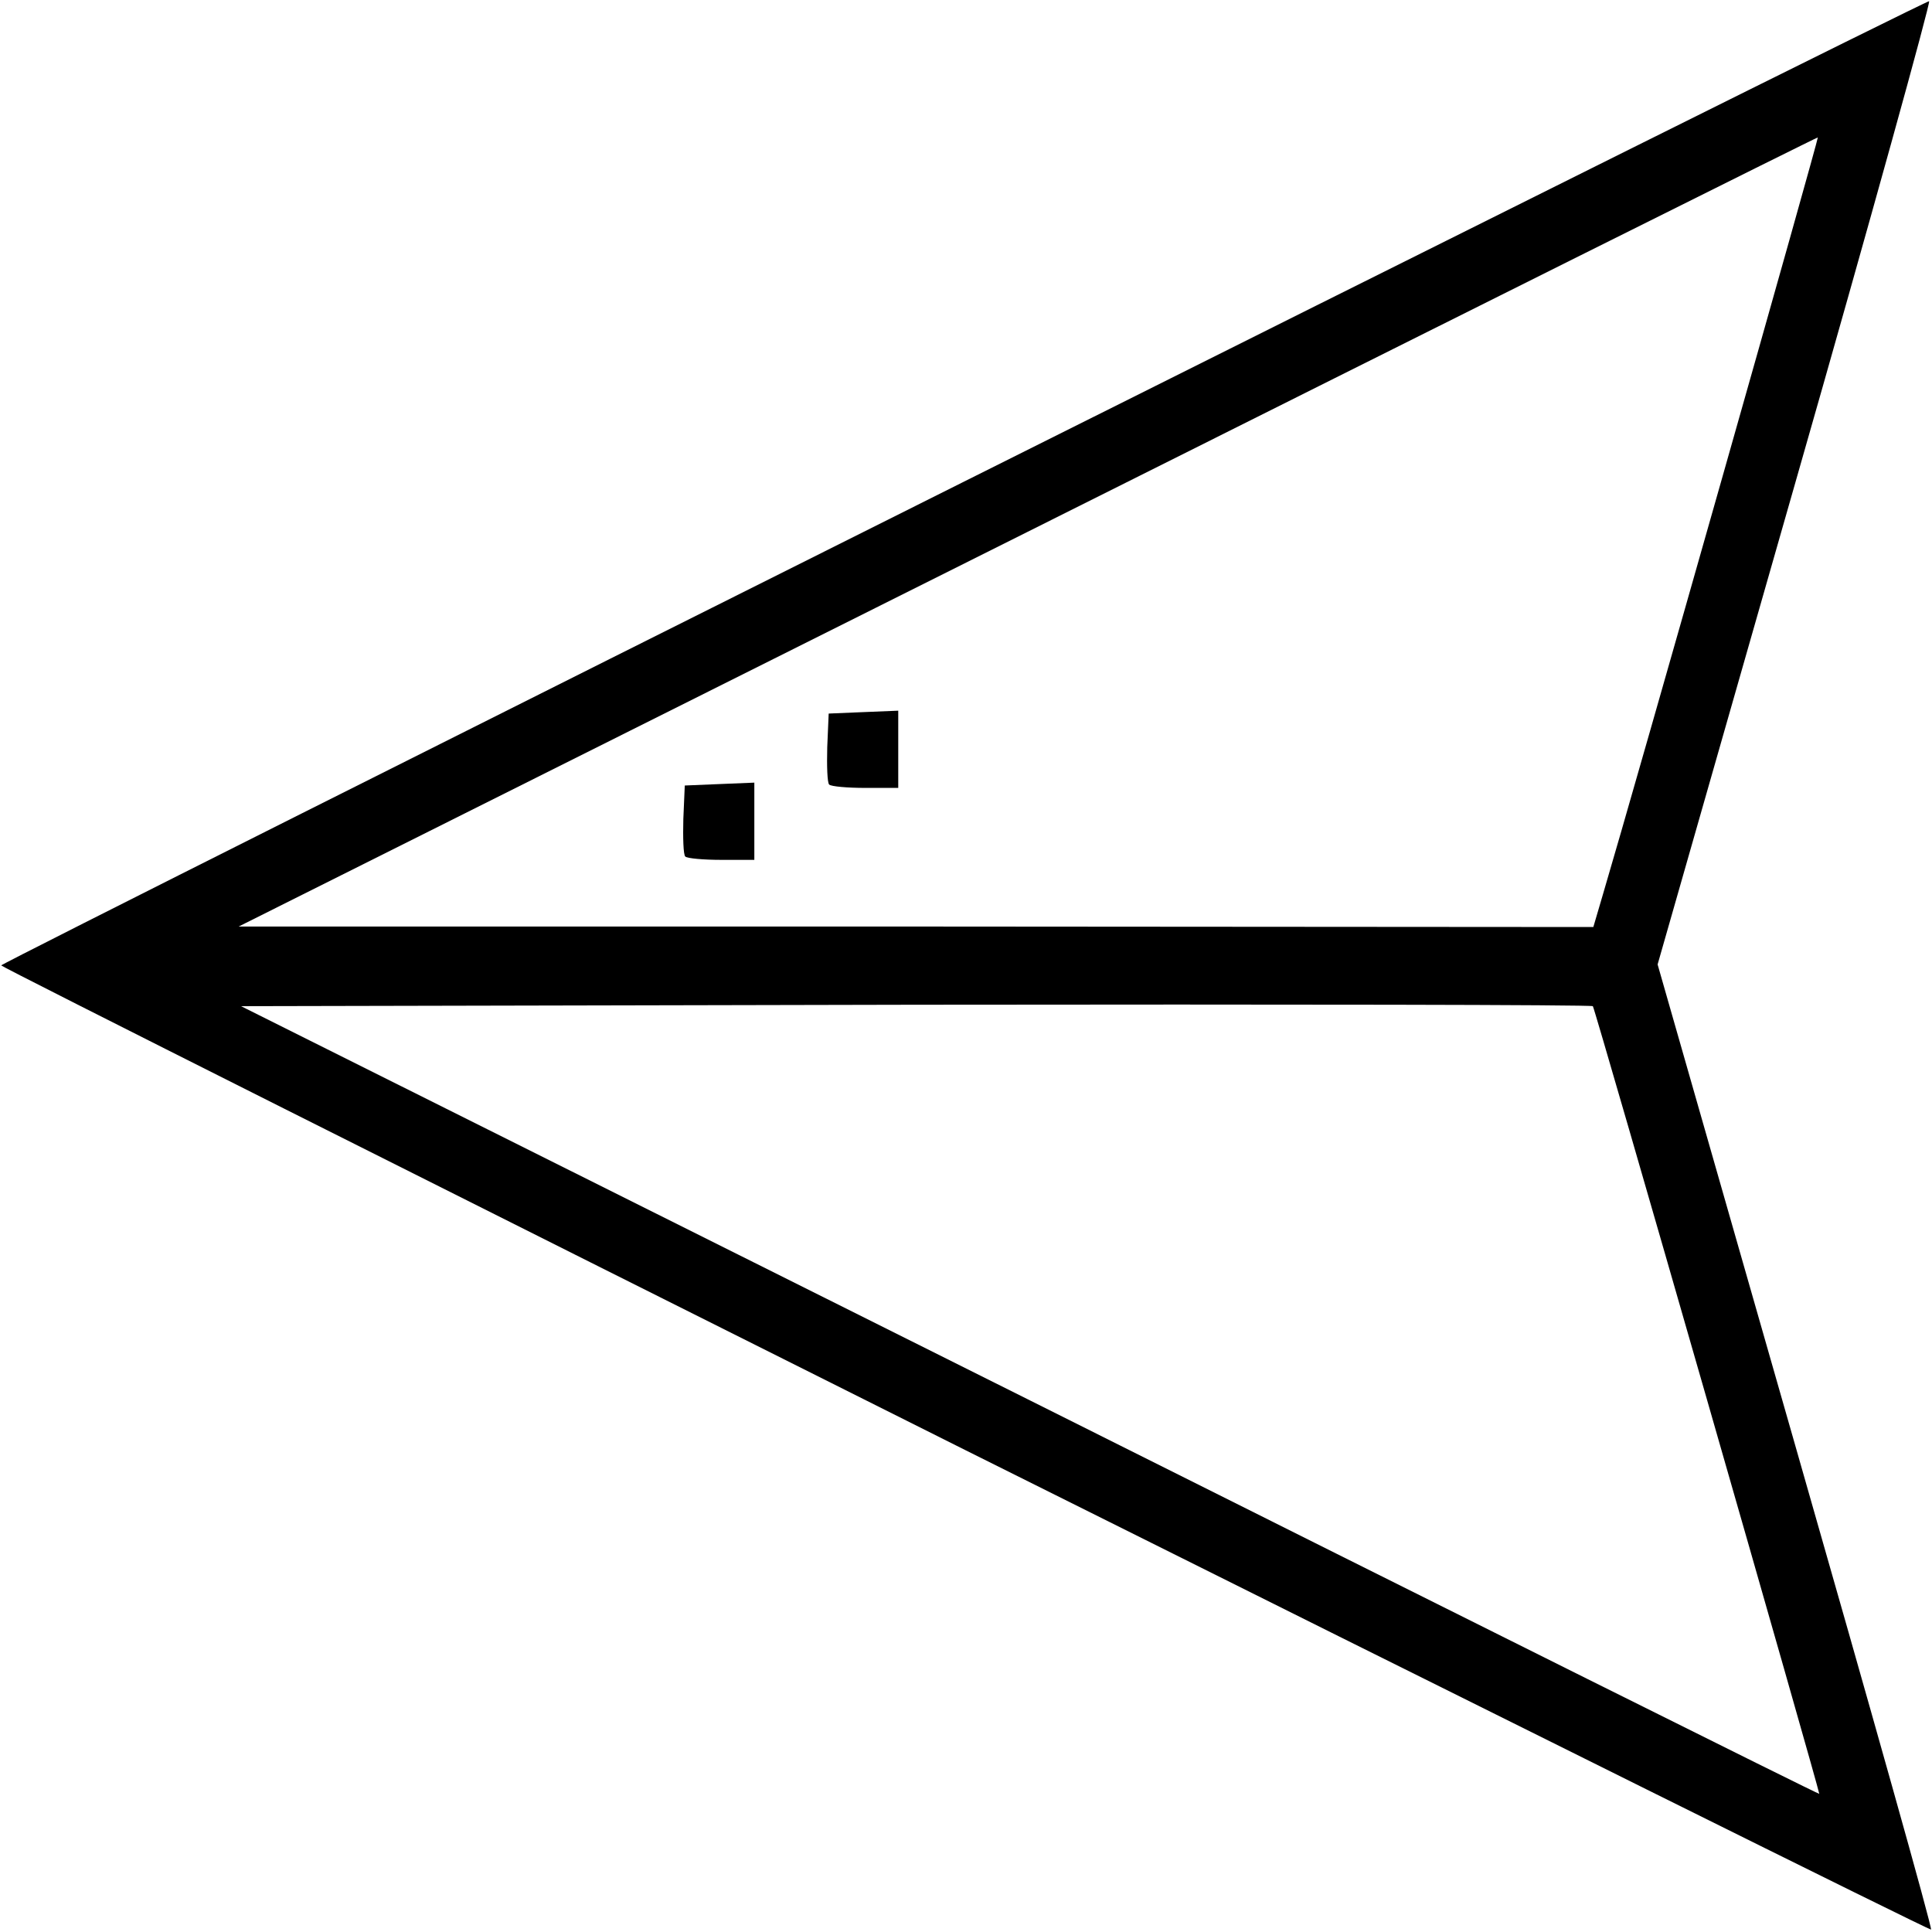 <?xml version="1.0" encoding="UTF-8"?> <svg xmlns="http://www.w3.org/2000/svg" width="537" height="537" viewBox="0 0 537 537" fill="none"><path d="M268.2 403C415.667 476.6 536.467 536.6 536.733 536.333C537.133 535.933 520.067 475.4 499 401.8L460.733 268.067L499 134.2C520.067 60.6 536.733 0.333 536.2 0.333C534.467 0.333 0.333 267.533 0.333 268.333C0.333 268.733 120.867 329.267 268.2 403ZM442.733 279.667C443.267 280.067 505.667 497.4 505.667 498.6C505.667 498.867 407 449.667 286.333 389.267L67 279.667L254.6 279.267C357.667 279.133 442.333 279.267 442.733 279.667ZM505.267 38.2C505.533 38.467 454.467 218.467 445.533 248.6L442.867 257.667L254.6 257.533H66.333L285.667 147.8C406.333 87.4 505.133 38.067 505.267 38.2Z" fill="black"></path><path d="M190.467 238.067C191 238.6 195.533 239 200.6 239H209.667V228.333V217.533L199.933 217.933L190.333 218.333L189.933 227.667C189.8 232.867 189.933 237.533 190.467 238.067Z" fill="black"></path><path d="M230.467 218.067C231 218.6 235.533 219 240.6 219H249.667V208.333V197.533L239.933 197.933L230.333 198.333L229.933 207.667C229.8 212.867 229.933 217.533 230.467 218.067Z" fill="black"></path></svg> 
